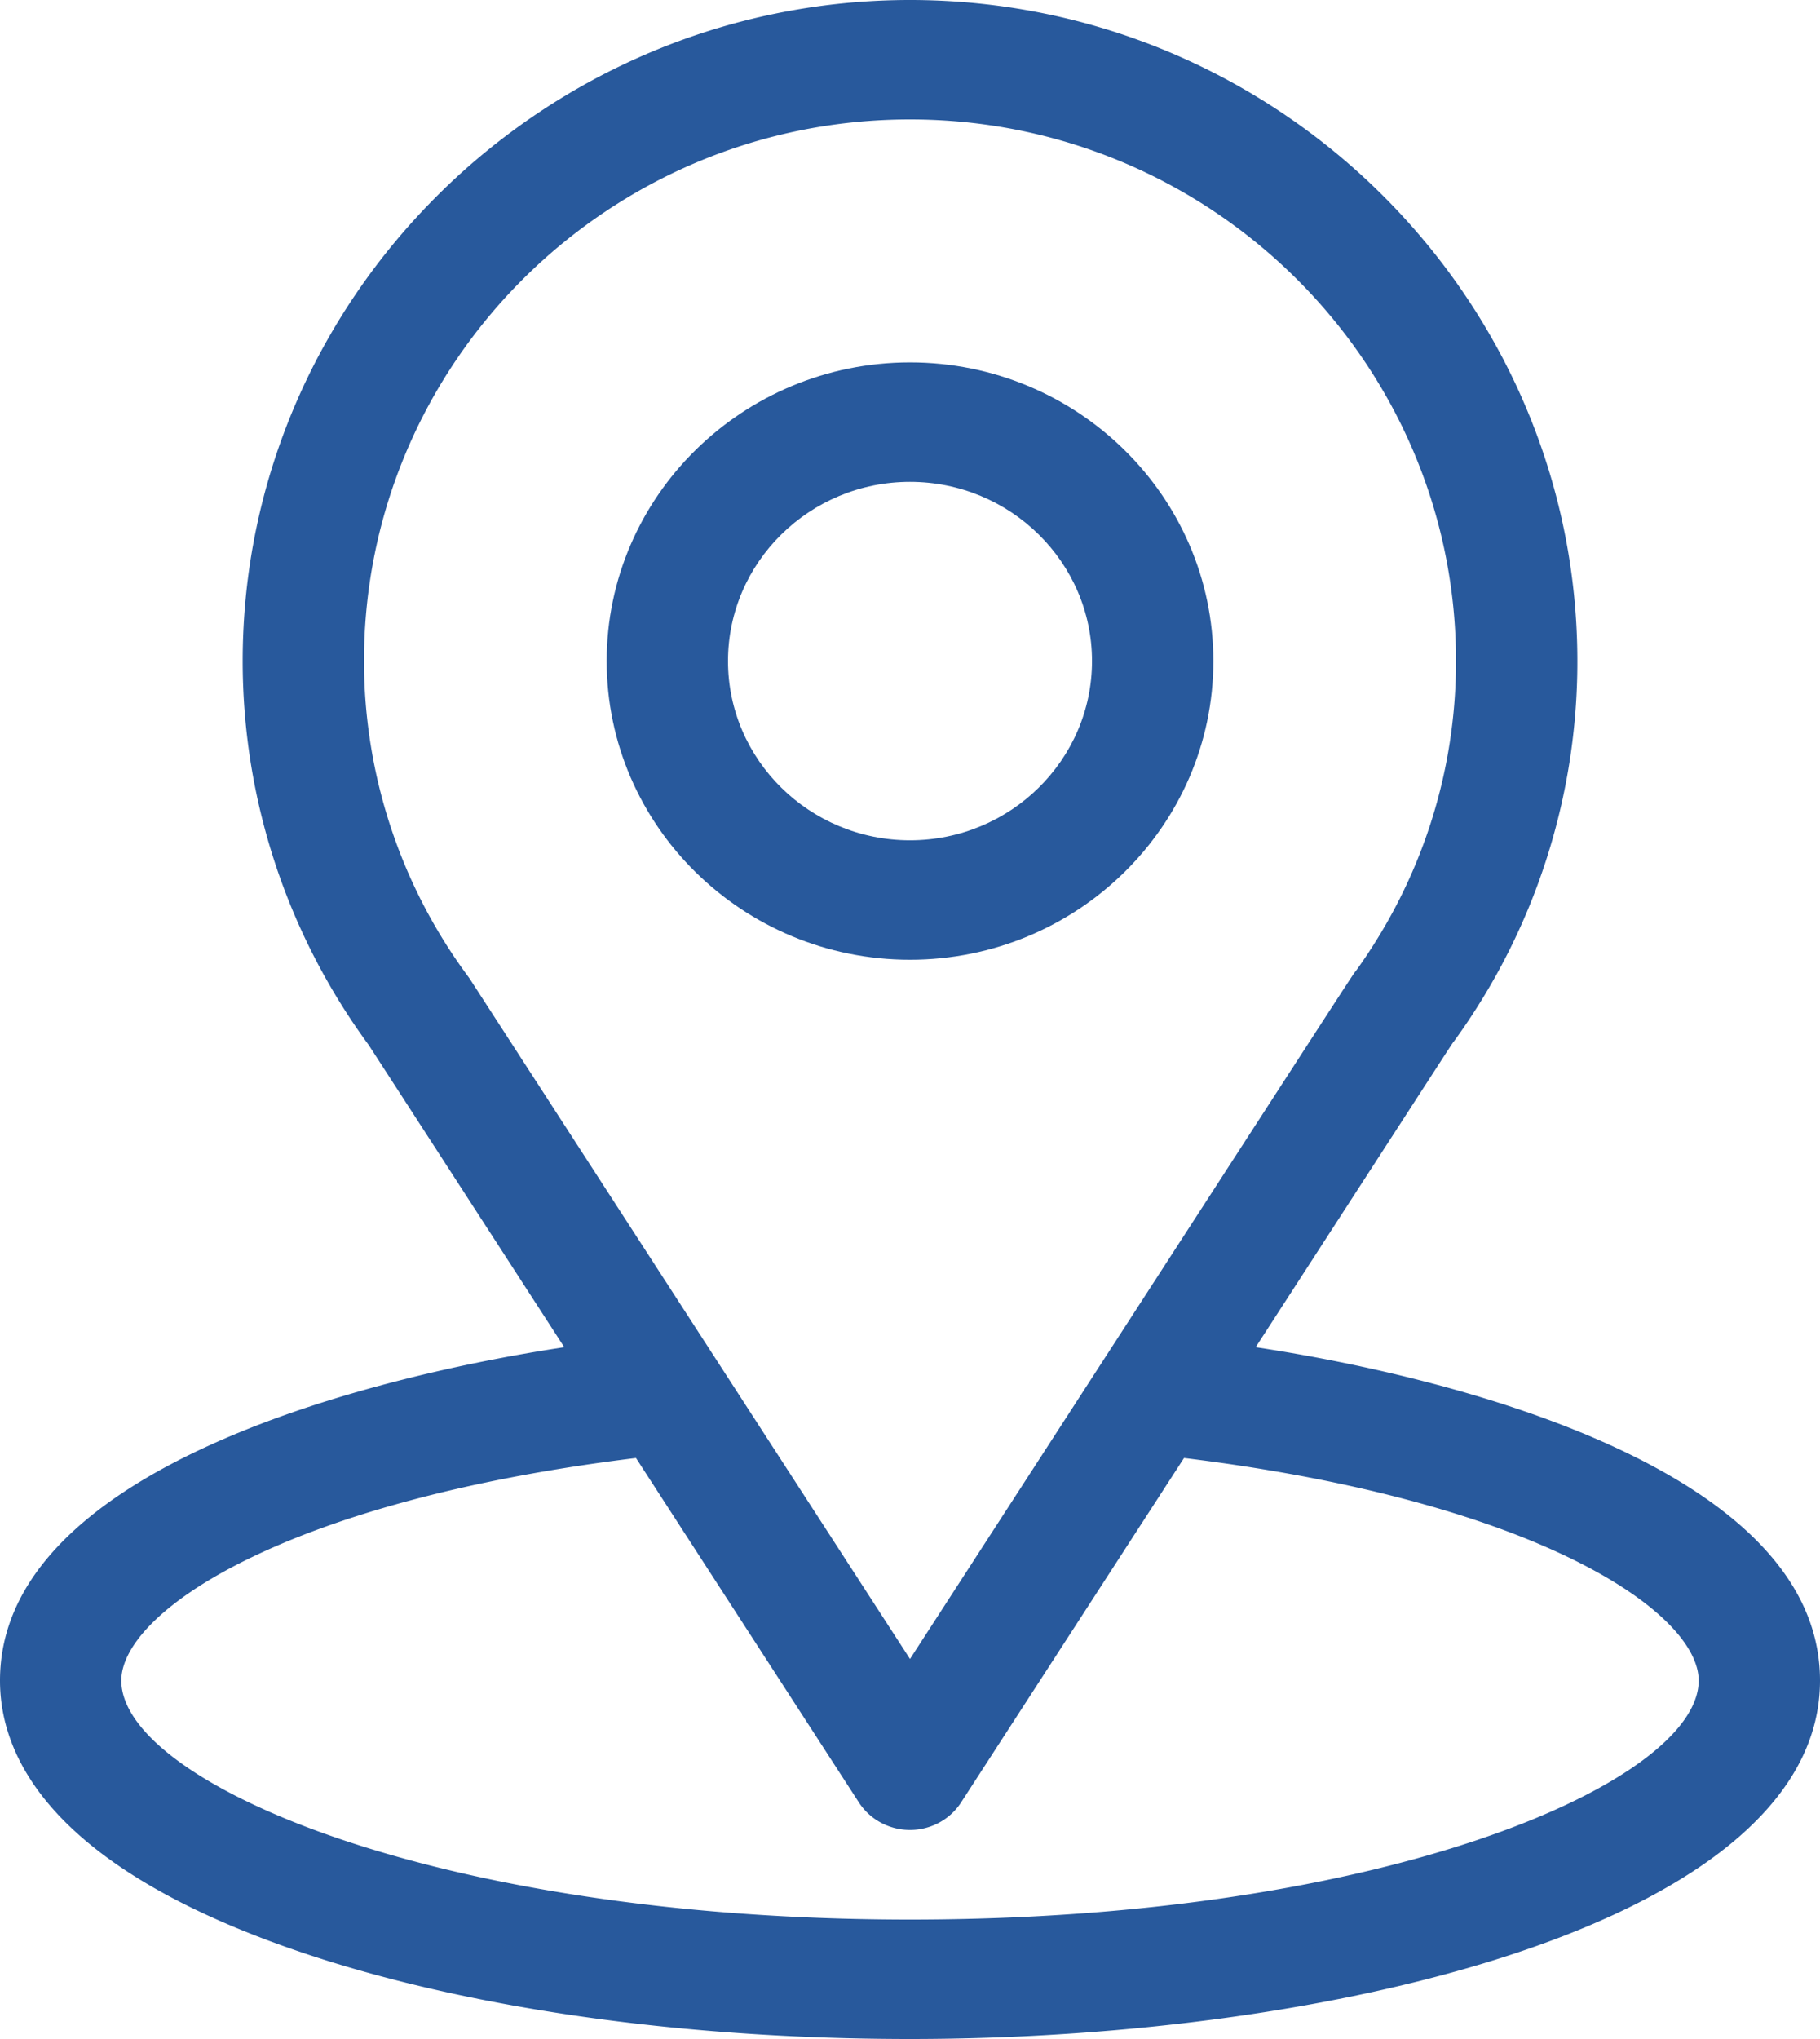 <svg width="50" height="56" fill="none" xmlns="http://www.w3.org/2000/svg"><path d="M34.497 37c6.054-9.35 5.293-8.184 5.467-8.428a17.721 17.721 0 003.37-10.416C43.333 8.201 35.126 0 25 0 14.906 0 6.667 8.185 6.667 18.156c0 3.752 1.189 7.448 3.465 10.549L15.502 37C9.761 37.869 0 40.457 0 46.156c0 2.078 1.378 5.039 7.94 7.346C12.523 55.112 18.581 56 25 56c12.003 0 25-3.333 25-9.844 0-5.7-9.75-8.286-15.503-9.156zm-21.58-10.1a1.8 1.8 0 00-.058-.083A14.566 14.566 0 0110 18.157C10 9.95 16.712 3.28 25 3.28c8.271 0 15 6.673 15 14.875 0 3.061-.947 5.998-2.738 8.495-.161.209.677-1.072-12.262 18.913L12.917 26.9zM25 52.72c-13.11 0-21.667-3.794-21.667-6.563 0-1.86 4.397-4.921 14.139-6.114l6.122 9.457c.306.473.836.759 1.406.759s1.1-.286 1.405-.759l6.123-9.457c9.742 1.193 14.139 4.253 14.139 6.114 0 2.746-8.48 6.563-21.667 6.563z" fill="#28599c"/><path d="M25 9.953c-4.595 0-8.333 3.68-8.333 8.203 0 4.524 3.738 8.203 8.333 8.203 4.595 0 8.334-3.68 8.334-8.203S29.595 9.953 25 9.953zm0 13.125c-2.757 0-5-2.208-5-4.922 0-2.714 2.243-4.922 5-4.922s5 2.208 5 4.922c0 2.714-2.243 4.922-5 4.922z" fill="#28599c"/></svg>